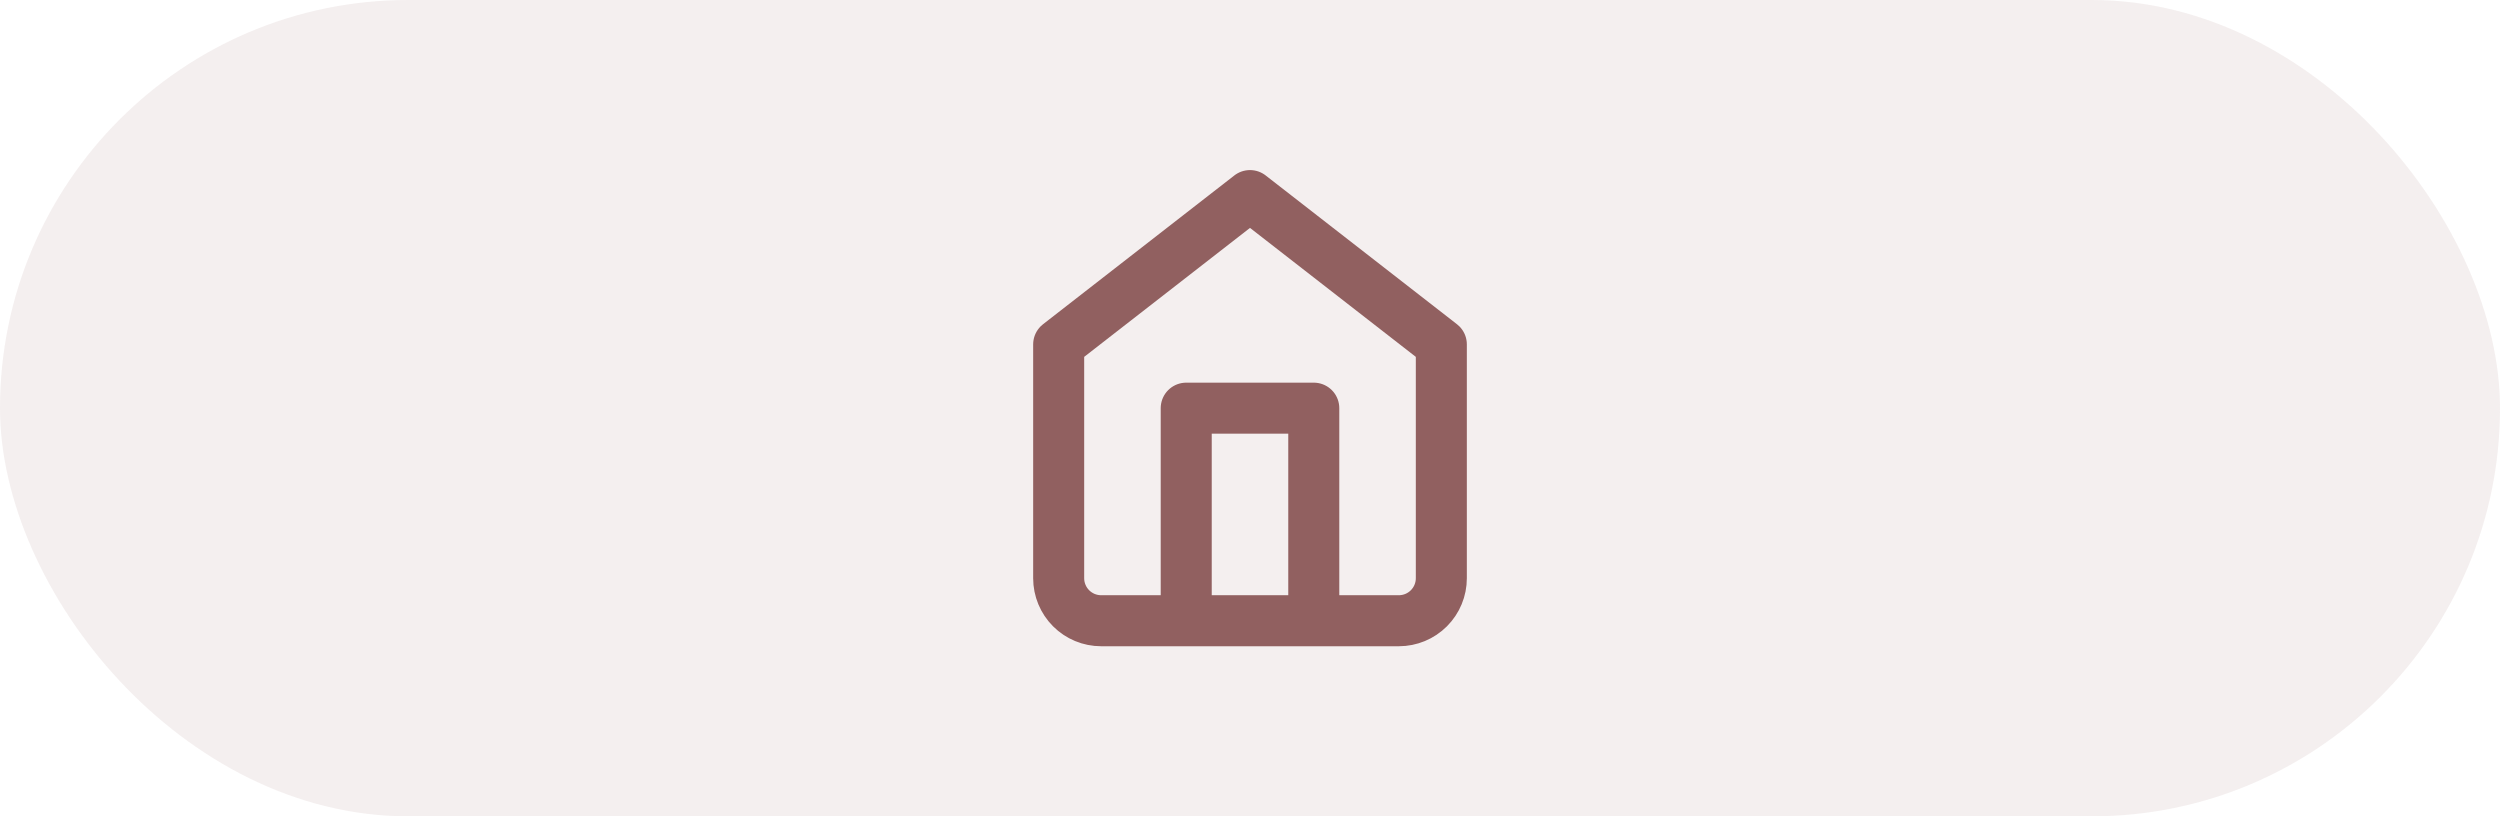 <svg width="98" height="32" viewBox="0 0 98 32" fill="none" xmlns="http://www.w3.org/2000/svg">
<rect width="98" height="32" rx="16" fill="#916060" fill-opacity="0.1"/>
<path d="M46.5 24.333V16H51.5V24.333M41.5 13.5L49 7.667L56.5 13.5V22.667C56.5 23.109 56.324 23.533 56.012 23.845C55.699 24.158 55.275 24.333 54.833 24.333H43.167C42.725 24.333 42.301 24.158 41.988 23.845C41.676 23.533 41.5 23.109 41.5 22.667V13.5Z" stroke="#916060" stroke-width="2" stroke-linecap="round" stroke-linejoin="round"/>
</svg>
